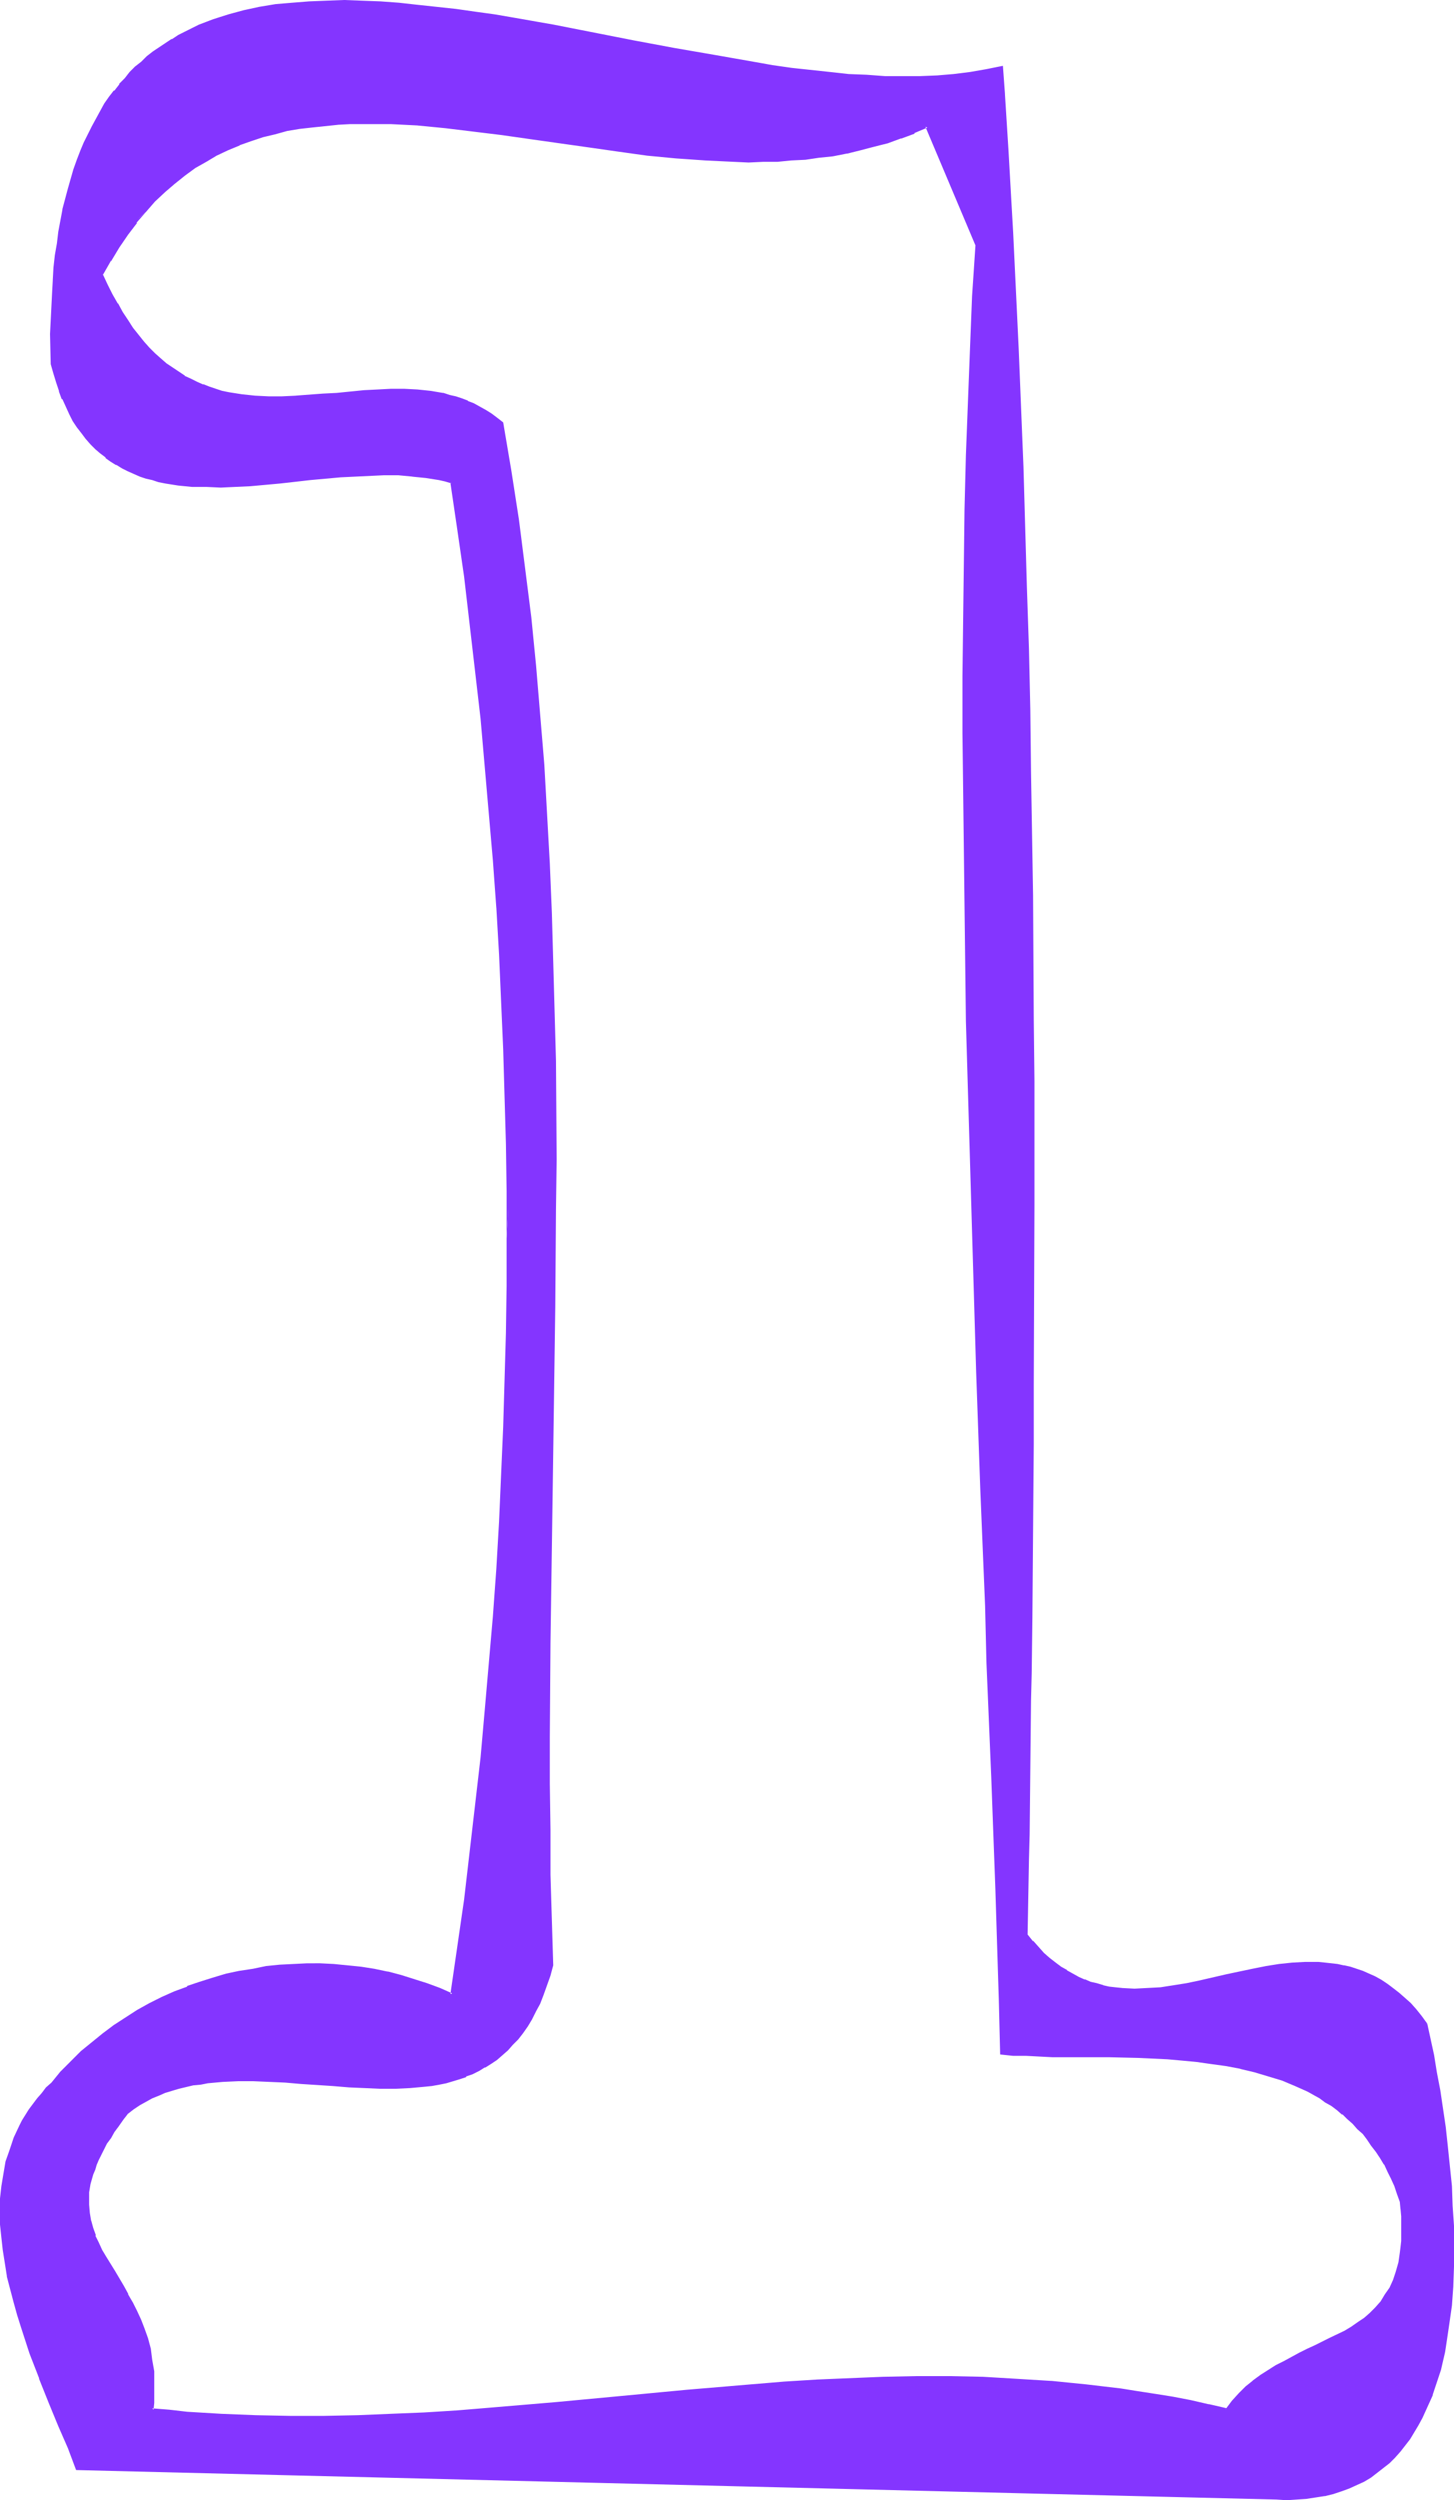 <?xml version="1.0" encoding="UTF-8" standalone="no"?>
<svg
   version="1.0"
   width="90.663mm"
   height="155.882mm"
   id="svg5"
   sodipodi:docname="Smudge Extended 1.wmf"
   xmlns:inkscape="http://www.inkscape.org/namespaces/inkscape"
   xmlns:sodipodi="http://sodipodi.sourceforge.net/DTD/sodipodi-0.dtd"
   xmlns="http://www.w3.org/2000/svg"
   xmlns:svg="http://www.w3.org/2000/svg">
  <sodipodi:namedview
     id="namedview5"
     pagecolor="#ffffff"
     bordercolor="#000000"
     borderopacity="0.25"
     inkscape:showpageshadow="2"
     inkscape:pageopacity="0.0"
     inkscape:pagecheckerboard="0"
     inkscape:deskcolor="#d1d1d1"
     inkscape:document-units="mm" />
  <defs
     id="defs1">
    <pattern
       id="WMFhbasepattern"
       patternUnits="userSpaceOnUse"
       width="6"
       height="6"
       x="0"
       y="0" />
  </defs>
  <path
     style="fill:#8435ff;fill-opacity:1;fill-rule:evenodd;stroke:none"
     d="m 289.026,567.831 -4.2,-0.97 -4.2,-0.97 -4.2,-0.808 -4.2,-0.646 -4.039,-0.646 -4.2,-0.646 -8.078,-0.97 -8.239,-0.808 -7.916,-0.646 -8.078,-0.323 -7.916,-0.162 h -7.755 l -7.916,0.162 -7.755,0.162 -7.755,0.485 -7.755,0.485 -7.755,0.485 -15.348,1.454 -15.348,1.454 -15.348,1.454 -15.509,1.293 -7.755,0.646 -7.755,0.485 -7.916,0.323 -7.755,0.323 -7.916,0.162 H 68.339 l -8.078,-0.162 -8.078,-0.323 -8.078,-0.646 -4.2,-0.323 -4.039,-0.323 0.162,-1.616 v -1.616 l 0.162,-1.616 v -1.454 l -0.162,-1.293 v -1.454 l -0.323,-2.747 -0.485,-2.424 -0.646,-2.424 -0.808,-2.262 -0.808,-2.262 -0.808,-2.101 -1.131,-1.939 -0.969,-1.939 -1.131,-1.778 -2.1,-3.555 -1.939,-3.393 -0.969,-1.778 -0.969,-1.616 -0.646,-1.778 -0.646,-1.616 -0.485,-1.778 -0.323,-1.939 -0.162,-1.778 v -1.939 l 0.162,-1.131 v -0.97 l 0.323,-1.131 0.162,-1.131 0.323,-0.97 0.485,-1.131 0.323,-1.293 0.485,-1.131 0.646,-1.293 0.646,-1.293 0.808,-1.293 0.808,-1.293 0.969,-1.454 0.969,-1.293 0.969,-1.616 1.131,-1.454 1.454,-0.97 1.454,-0.97 1.454,-0.97 1.454,-0.808 1.616,-0.646 1.616,-0.646 1.616,-0.485 1.616,-0.485 3.231,-0.808 1.777,-0.162 1.777,-0.323 3.554,-0.323 3.554,-0.162 h 3.716 l 3.716,0.162 3.716,0.162 3.716,0.323 3.716,0.323 3.716,0.323 3.877,0.162 3.716,0.162 3.554,0.162 h 3.716 l 3.393,-0.162 3.393,-0.323 1.777,-0.162 1.616,-0.323 1.616,-0.323 1.616,-0.485 1.616,-0.485 1.454,-0.485 1.616,-0.646 1.454,-0.808 1.454,-0.646 1.292,-0.97 1.454,-0.97 1.292,-0.97 1.292,-1.131 1.131,-1.293 1.292,-1.293 0.969,-1.454 1.131,-1.616 1.131,-1.616 0.808,-1.778 0.969,-1.939 0.808,-2.101 0.808,-2.101 0.808,-2.424 0.646,-2.424 -0.323,-10.503 -0.162,-10.665 -0.162,-10.665 -0.162,-10.827 v -10.988 l 0.162,-10.988 v -11.15 l 0.162,-11.15 0.162,-11.15 0.162,-11.311 0.485,-22.784 0.162,-22.946 0.323,-22.946 v -11.635 l -0.162,-11.635 v -11.635 l -0.323,-11.635 -0.162,-11.635 -0.485,-11.635 -0.485,-11.635 -0.646,-11.635 -0.646,-11.635 -0.969,-11.635 -0.969,-11.473 -1.131,-11.635 -1.454,-11.473 -1.454,-11.473 -1.777,-11.473 -1.939,-11.311 -1.292,-1.131 -1.292,-0.808 -1.292,-0.97 -1.454,-0.808 -1.292,-0.646 -1.454,-0.646 -1.454,-0.485 -1.454,-0.485 -1.454,-0.485 -1.454,-0.323 -2.908,-0.485 -3.07,-0.323 -3.07,-0.162 h -3.231 l -3.07,0.162 -3.231,0.162 -3.231,0.323 -3.231,0.323 -3.231,0.162 -6.301,0.485 -3.393,0.162 H 63.33 L 60.099,93.561 57.03,93.238 53.799,92.592 52.345,92.269 50.729,91.945 49.275,91.461 47.821,90.814 46.367,90.168 44.913,89.521 43.459,88.714 42.005,87.906 40.551,86.936 39.097,85.805 37.804,84.674 36.35,83.543 35.058,82.088 33.765,80.634 32.473,79.018 31.181,77.402 29.888,75.625 28.596,73.686 l -1.131,-2.101 -1.131,-2.101 -1.131,-2.262 -1.131,-2.424 1.777,-3.555 1.939,-3.07 2.1,-3.07 2.1,-2.747 2.1,-2.585 2.262,-2.424 2.262,-2.262 2.423,-1.939 2.423,-1.939 2.423,-1.778 2.585,-1.616 2.585,-1.454 2.585,-1.293 2.746,-1.131 2.746,-0.97 2.746,-0.808 2.746,-0.808 2.908,-0.646 3.07,-0.646 2.908,-0.323 2.908,-0.323 3.07,-0.323 3.07,-0.162 h 3.07 3.231 3.231 l 6.462,0.323 6.462,0.646 6.624,0.808 6.785,0.808 6.785,0.97 13.571,2.101 6.947,0.808 6.785,0.97 6.947,0.646 6.785,0.485 3.393,0.323 6.785,0.162 3.393,-0.162 h 3.393 l 3.231,-0.162 3.393,-0.323 3.231,-0.323 3.231,-0.485 3.231,-0.646 3.231,-0.646 3.231,-0.808 3.07,-0.97 3.231,-1.131 3.07,-1.131 3.07,-1.454 11.632,27.955 -0.646,12.119 -0.485,12.281 -0.485,12.604 -0.485,12.604 -0.323,12.766 -0.162,13.089 -0.162,12.927 -0.162,13.25 v 13.412 l 0.162,13.412 v 13.574 l 0.162,13.574 0.323,13.574 0.162,13.735 0.808,27.632 0.808,27.632 0.808,27.632 0.969,27.47 0.969,27.47 0.485,13.412 0.485,13.574 0.646,13.412 0.485,13.25 0.323,13.089 0.485,13.089 0.485,12.927 0.323,12.766 2.746,0.162 3.07,0.162 h 3.07 l 3.07,0.162 h 3.231 3.231 6.785 l 6.947,0.162 6.947,0.323 3.554,0.323 3.393,0.323 3.554,0.485 3.393,0.485 3.393,0.646 3.231,0.808 3.393,0.97 3.07,0.97 3.07,1.293 3.07,1.454 2.908,1.616 1.292,0.808 1.454,0.97 1.292,0.97 1.292,0.97 1.292,1.131 1.131,1.131 1.292,1.131 1.131,1.293 1.131,1.293 0.969,1.454 0.969,1.454 0.969,1.454 0.969,1.616 0.808,1.616 0.969,1.616 0.646,1.778 0.808,1.939 0.646,1.939 0.162,1.616 0.162,1.778 v 1.454 3.07 1.454 l -0.162,1.293 -0.162,1.293 -0.162,1.293 -0.162,1.131 -0.323,1.131 -0.323,0.97 -0.808,2.101 -0.808,1.778 -0.969,1.778 -1.131,1.454 -1.131,1.454 -1.292,1.293 -1.454,1.131 -1.454,1.131 -1.616,0.97 -1.616,0.97 -3.393,1.778 -3.554,1.778 -1.777,0.808 -1.939,0.808 -3.716,1.939 -1.777,0.97 -1.777,1.131 -1.777,1.293 -1.777,1.293 -1.777,1.454 -1.616,1.454 -1.454,1.778 z m 47.175,-90.814 -1.292,-1.778 -1.292,-1.454 -1.454,-1.454 -1.292,-1.454 -1.292,-1.131 -1.454,-1.131 -1.292,-0.97 -1.454,-0.808 -1.454,-0.808 -1.454,-0.808 -1.454,-0.485 -1.454,-0.485 -1.454,-0.485 -1.454,-0.323 -1.454,-0.323 -1.454,-0.323 -1.454,-0.162 h -1.616 -3.07 l -3.07,0.162 -3.07,0.323 -3.07,0.485 -3.07,0.646 -6.301,1.293 -6.301,1.454 -3.07,0.646 -3.07,0.485 -3.07,0.485 -3.07,0.162 -3.07,0.162 -3.07,-0.162 -1.454,-0.162 -1.454,-0.323 -1.454,-0.162 -1.454,-0.485 -1.454,-0.323 -1.454,-0.646 -1.454,-0.646 -1.454,-0.646 -1.292,-0.808 -1.454,-0.97 -1.454,-0.97 -1.292,-1.131 -1.292,-1.131 -1.454,-1.293 -1.131,-1.454 -1.454,-1.616 0.162,-5.817 v -5.979 l 0.162,-5.979 0.162,-5.979 v -6.14 l 0.162,-6.302 v -6.302 l 0.162,-6.302 v -6.464 l 0.162,-6.464 0.162,-13.089 v -13.412 l 0.162,-13.574 0.162,-13.897 0.162,-13.897 v -14.058 -14.22 -14.382 -14.382 -14.543 -14.543 l -0.323,-29.248 -0.485,-29.086 -0.162,-14.543 -0.323,-14.543 -0.323,-14.382 -0.485,-14.22 -0.485,-14.22 -0.485,-14.058 -0.646,-13.897 -0.485,-13.574 -0.808,-13.574 -0.646,-13.25 -0.485,-6.625 -0.323,-6.464 -0.485,-6.302 -0.485,-6.464 -3.716,0.808 -3.716,0.646 -3.716,0.485 -4.039,0.162 -4.039,0.323 h -4.039 -4.2 l -4.362,-0.323 -4.2,-0.323 -4.524,-0.323 -4.362,-0.485 -4.524,-0.646 -4.524,-0.646 -4.524,-0.646 -9.37,-1.616 -9.37,-1.616 -9.37,-1.778 -18.902,-3.717 -9.37,-1.616 -4.524,-0.808 -4.685,-0.646 -4.524,-0.646 -4.524,-0.646 L 98.388,1.454 94.026,0.97 89.664,0.646 85.302,0.485 81.102,0.323 H 76.901 L 72.862,0.646 68.823,0.97 64.946,1.293 61.23,1.939 57.514,2.747 53.799,3.717 50.406,4.848 47.013,6.14 45.398,6.787 43.782,7.595 42.166,8.564 40.551,9.372 39.097,10.342 l -1.454,0.97 -1.454,1.131 -1.454,1.131 -1.292,1.131 -1.292,1.293 -1.292,1.131 -1.292,1.454 -1.292,1.454 -1.131,1.454 -1.131,1.454 -1.131,1.616 -1.131,1.778 -0.969,1.778 -0.969,1.778 -0.969,1.778 -0.808,2.101 -0.808,1.939 -0.808,2.101 -0.808,2.262 -0.646,2.101 -0.646,2.424 -0.646,2.262 -0.646,2.585 -0.485,2.585 -0.485,2.585 -0.323,2.747 -0.485,2.747 -0.323,2.909 -0.162,3.07 -0.323,2.909 -0.162,3.232 v 3.232 l -0.162,3.232 0.162,3.555 v 3.393 l 0.646,2.262 0.485,2.101 0.808,2.101 0.646,1.778 0.808,1.939 0.808,1.616 0.969,1.616 0.969,1.454 0.969,1.454 0.969,1.293 1.131,1.293 1.131,1.131 1.131,0.97 1.292,0.97 1.131,0.97 1.292,0.808 1.454,0.646 1.292,0.808 1.454,0.646 1.292,0.485 1.454,0.485 1.454,0.485 1.616,0.323 1.454,0.323 3.231,0.485 3.231,0.323 3.231,0.162 h 3.393 l 3.393,-0.162 3.554,-0.162 7.109,-0.646 7.109,-0.646 6.947,-0.646 3.554,-0.323 3.393,-0.162 3.393,-0.162 3.393,0.162 3.393,0.162 3.231,0.323 3.07,0.646 1.454,0.323 1.454,0.323 1.616,11.15 1.454,11.15 1.454,11.15 1.292,11.15 1.131,11.15 1.131,11.15 0.969,11.15 0.969,10.988 0.808,11.15 0.485,11.15 0.646,11.15 0.485,11.15 0.323,11.15 0.323,11.15 0.162,11.15 v 11.15 11.15 l -0.162,11.15 -0.323,11.15 -0.323,10.988 -0.485,11.15 -0.646,11.15 -0.485,11.15 -0.808,11.15 -0.969,11.15 -0.969,11.15 -1.131,11.15 -1.131,11.15 -1.292,11.15 -1.454,10.988 -1.454,11.15 -1.616,11.15 -2.908,-1.131 -3.07,-1.293 -3.07,-0.97 -3.07,-0.808 -3.07,-0.808 -3.07,-0.646 -3.231,-0.485 -3.07,-0.323 -3.231,-0.323 -3.231,-0.162 H 72.378 l -3.231,0.162 -3.231,0.162 -3.231,0.323 -3.07,0.485 -3.231,0.646 -3.07,0.646 -3.07,0.97 -3.07,0.97 -3.07,0.97 -2.908,1.293 -2.908,1.293 -2.908,1.454 -2.908,1.616 -2.746,1.616 -2.746,1.939 -2.585,1.778 -2.585,2.101 -2.585,2.262 -2.423,2.262 -2.262,2.424 -2.262,2.585 -1.131,1.293 -1.131,1.131 -0.969,1.293 -0.969,1.293 -0.969,1.293 -1.616,2.585 -0.646,1.293 -1.292,2.747 -0.969,2.747 -0.969,2.909 -0.485,2.747 -0.485,3.07 -0.323,2.909 v 2.909 3.07 l 0.162,3.07 0.485,2.909 0.323,3.07 0.646,3.07 0.808,3.07 0.646,3.07 0.969,3.07 0.969,2.909 1.939,6.14 2.262,5.817 2.262,5.656 2.262,5.494 1.131,2.585 0.969,2.585 1.131,2.585 0.808,2.424 282.725,6.948 2.423,0.162 2.423,-0.162 2.262,-0.162 2.1,-0.162 2.1,-0.485 1.939,-0.485 1.939,-0.485 1.939,-0.808 1.616,-0.646 1.777,-0.97 1.616,-0.97 1.454,-0.97 1.454,-1.131 1.454,-1.293 1.292,-1.293 1.292,-1.293 1.131,-1.454 0.969,-1.454 1.131,-1.616 0.969,-1.616 0.969,-1.778 0.808,-1.778 0.808,-1.778 0.646,-1.778 0.646,-1.939 0.646,-1.939 0.646,-2.101 0.485,-1.939 0.485,-2.101 0.323,-2.101 0.808,-4.525 0.485,-4.363 0.323,-4.686 0.162,-4.525 v -4.686 -4.848 l -0.162,-4.686 -0.323,-4.686 -0.485,-4.686 -0.485,-4.686 -0.485,-4.525 -0.646,-4.363 -0.646,-4.363 -0.808,-4.201 -0.646,-4.04 -0.808,-3.717 z"
     id="path1" />
  <path
     style="fill:#8435ff;fill-opacity:1;fill-rule:evenodd;stroke:none"
     d="m 288.864,567.67 0.323,-0.162 -4.2,-0.97 h -0.162 l -4.2,-0.97 -4.2,-0.808 -4.039,-0.646 -4.2,-0.646 -4.039,-0.646 -8.239,-0.97 -8.078,-0.808 h -0.162 l -7.916,-0.485 -8.078,-0.485 -7.916,-0.162 h -7.755 l -7.916,0.162 -7.755,0.323 -7.755,0.323 -7.755,0.485 v 0 l -7.755,0.646 -15.348,1.293 -15.348,1.454 -15.509,1.454 -15.348,1.293 -7.755,0.646 v 0 l -7.755,0.485 -7.916,0.323 -7.755,0.323 -7.916,0.162 H 68.339 l -8.078,-0.162 -8.078,-0.323 -8.078,-0.485 v 0 l -4.2,-0.485 -4.039,-0.323 0.323,0.323 0.162,-1.616 v 0 -1.616 -1.616 -1.454 -1.293 -1.454 0 l -0.485,-2.747 -0.323,-2.585 v 0 l -0.646,-2.424 -0.808,-2.262 v 0 l -0.808,-2.101 v 0 l -0.969,-2.101 -0.969,-1.939 -1.131,-1.939 v -0.162 l -0.969,-1.778 -2.1,-3.555 -2.1,-3.393 v 0 l -0.969,-1.616 -0.808,-1.778 -0.808,-1.616 h 0.162 l -0.646,-1.778 -0.485,-1.778 v 0.162 l -0.323,-1.939 -0.162,-1.939 v 0.162 -1.939 0 -1.131 l 0.162,-0.97 0.162,-0.97 v 0 l 0.323,-1.131 0.323,-1.131 0.485,-1.131 0.323,-1.131 v 0 l 0.485,-1.131 0.646,-1.293 0.646,-1.293 0.646,-1.293 v 0 l 0.969,-1.293 0.808,-1.454 0.969,-1.293 1.131,-1.616 1.131,-1.454 -0.162,0.162 1.454,-1.131 1.454,-0.97 1.454,-0.808 v 0 l 1.454,-0.808 1.616,-0.646 1.454,-0.646 v 0 l 1.616,-0.485 1.616,-0.485 3.393,-0.808 v 0 l 1.777,-0.162 1.616,-0.323 3.554,-0.323 v 0 l 3.554,-0.162 h 3.716 l 3.716,0.162 3.716,0.162 3.716,0.323 v 0 l 7.432,0.485 v 0 l 3.877,0.323 3.716,0.162 3.554,0.162 h 3.716 l 3.393,-0.162 v 0 l 3.554,-0.323 1.616,-0.162 1.777,-0.323 1.616,-0.323 v 0 l 1.616,-0.485 1.616,-0.485 1.454,-0.485 v -0.162 l 1.454,-0.485 1.616,-0.808 1.292,-0.808 h 0.162 l 1.292,-0.808 1.454,-0.97 v 0 l 1.292,-1.131 v 0 l 1.292,-1.131 1.131,-1.293 1.292,-1.293 v 0 l 1.131,-1.454 1.131,-1.616 0.969,-1.616 v 0 l 0.969,-1.939 0.969,-1.778 0.808,-2.101 v 0 l 0.808,-2.262 0.808,-2.262 0.646,-2.424 -0.323,-10.665 -0.323,-10.665 V 431.125 l -0.162,-10.827 v -10.988 l 0.162,-22.138 0.162,-11.15 0.323,-22.461 0.323,-22.784 0.323,-22.946 0.162,-22.946 0.162,-11.635 -0.162,-23.269 -0.323,-11.635 -0.323,-11.635 -0.323,-11.635 -0.485,-11.635 -0.646,-11.635 -0.646,-11.635 v 0 l -0.969,-11.635 -0.969,-11.635 -1.131,-11.473 -1.454,-11.473 -1.454,-11.473 -1.777,-11.473 -1.939,-11.473 -1.454,-1.131 v 0 l -1.292,-0.97 -1.292,-0.808 -1.454,-0.808 v 0 l -1.454,-0.808 -1.292,-0.485 -0.162,-0.162 -1.292,-0.485 -1.454,-0.485 -1.454,-0.323 -1.454,-0.485 h -0.162 l -2.908,-0.485 -3.07,-0.323 v 0 l -3.07,-0.162 h -3.231 l -3.07,0.162 -3.231,0.162 v 0 l -3.231,0.323 -3.231,0.323 -3.231,0.162 -6.462,0.485 h 0.162 l -3.393,0.162 h -3.07 l -3.231,-0.162 v 0 l -3.07,-0.323 -3.07,-0.485 v 0 l -1.616,-0.323 -1.454,-0.485 -1.454,-0.485 -1.616,-0.646 0.162,0.162 -1.454,-0.646 -1.616,-0.808 -1.454,-0.646 h 0.162 l -1.454,-0.97 -1.454,-0.97 -1.454,-0.97 v 0 L 37.966,84.512 v 0 l -1.454,-1.293 -1.292,-1.293 -1.292,-1.454 v 0 l -1.292,-1.616 v 0 l -1.292,-1.616 -1.131,-1.778 -1.292,-1.939 -1.131,-2.101 v 0.162 l -1.292,-2.262 -1.131,-2.262 -1.131,-2.424 v 0.162 l 1.939,-3.393 v 0.162 l 1.939,-3.232 2.1,-3.07 2.1,-2.747 H 32.15 l 2.262,-2.585 v 0 l -2.585,2.262 h -0.162 l -1.939,2.747 -2.1,3.07 -1.939,3.07 v 0.162 l -1.939,3.555 1.131,2.424 1.131,2.424 1.292,2.101 v 0 l 1.131,2.101 1.292,1.939 1.131,1.778 1.292,1.778 v 0 l 1.292,1.454 v 0.162 l 1.454,1.293 1.292,1.454 1.292,1.293 v 0 l 1.454,1.131 v 0 l 1.454,1.131 1.454,0.808 1.454,0.97 v 0 l 1.454,0.808 1.454,0.646 1.454,0.646 v 0 l 1.616,0.485 1.454,0.646 1.454,0.323 1.616,0.323 v 0 l 3.07,0.646 3.231,0.323 v 0 l 3.231,0.162 h 3.07 l 3.393,-0.162 v 0 l 6.462,-0.485 3.231,-0.323 3.231,-0.162 3.07,-0.323 v 0 l 3.231,-0.162 3.07,-0.162 h 3.231 l 3.07,0.162 v 0 l 2.908,0.323 3.07,0.485 v 0 l 1.454,0.323 1.454,0.485 1.454,0.485 1.292,0.485 v 0 l 1.454,0.646 1.292,0.646 v 0 l 1.454,0.808 1.292,0.808 1.292,0.97 v 0 l 1.292,0.97 -0.162,-0.162 1.939,11.311 1.777,11.473 1.454,11.473 1.454,11.473 1.131,11.635 1.131,11.635 0.808,11.473 v 0 l 0.808,11.635 0.485,11.635 0.485,11.635 0.485,11.635 0.323,11.635 0.162,11.635 0.162,23.269 v 11.635 l -0.162,22.946 -0.323,22.946 -0.485,22.784 -0.323,22.461 v 11.15 l -0.323,22.138 v 10.988 l 0.162,10.827 0.162,10.665 0.162,10.665 0.323,10.503 v 0 l -0.646,2.424 -0.646,2.262 -0.808,2.262 v -0.162 l -0.808,2.101 -0.969,1.939 -0.969,1.778 v 0 l -1.131,1.616 -0.969,1.616 -1.131,1.454 v -0.162 l -1.131,1.454 -1.292,1.131 -1.131,1.293 v 0 l -1.292,0.97 v 0 l -1.454,0.97 -1.292,0.808 v 0 l -1.454,0.808 -1.454,0.646 -1.454,0.646 v 0 l -1.616,0.485 -1.454,0.485 -1.616,0.485 v 0 l -1.616,0.323 -1.616,0.323 -1.777,0.162 -3.393,0.323 v 0 l -3.393,0.162 h -3.716 -3.554 l -3.716,-0.323 -3.877,-0.162 h 0.162 l -7.593,-0.646 v 0 l -3.716,-0.323 -3.716,-0.162 -3.716,-0.162 H 56.06 l -3.554,0.162 h -0.162 l -3.393,0.323 -1.777,0.323 -1.777,0.162 v 0 l -3.393,0.808 -1.616,0.485 -1.616,0.485 v 0.162 l -1.616,0.646 -1.454,0.646 -1.616,0.808 v 0 l -1.454,0.808 -1.454,0.97 -1.454,1.131 -1.131,1.454 -1.131,1.616 -0.969,1.293 -0.808,1.454 -0.969,1.293 v 0 l -0.646,1.293 -0.646,1.293 -0.646,1.293 -0.485,1.131 -0.162,0.162 -0.323,1.131 -0.485,1.131 -0.323,1.131 -0.162,1.131 v 0 l -0.323,1.131 v 0.97 l -0.162,0.97 v 0.162 1.939 0 l 0.162,1.939 0.323,1.778 v 0 l 0.485,1.778 0.646,1.778 v 0 l 0.808,1.778 0.808,1.616 0.969,1.778 v 0 l 2.1,3.393 2.1,3.555 0.969,1.939 v -0.162 l 1.131,1.939 0.969,1.939 0.808,2.101 v 0 l 0.808,2.262 v -0.162 l 0.808,2.262 0.646,2.424 v 0 l 0.485,2.585 0.323,2.585 v 0 1.454 l 0.162,1.293 v 1.454 l -0.162,1.616 v 1.616 -0.162 l -0.162,1.939 4.362,0.485 4.2,0.323 v 0 l 8.078,0.646 8.078,0.323 8.078,0.162 h 8.078 l 7.916,-0.162 7.755,-0.323 7.916,-0.323 7.755,-0.646 v 0 l 7.755,-0.485 15.509,-1.293 15.348,-1.454 15.348,-1.616 15.348,-1.293 7.755,-0.485 v 0 l 7.755,-0.485 7.755,-0.485 7.755,-0.162 7.916,-0.162 h 7.755 l 7.916,0.162 8.078,0.323 7.916,0.646 v 0 l 8.078,0.646 8.239,1.131 4.2,0.485 4.039,0.808 4.2,0.646 4.2,0.808 4.2,0.97 h -0.162 l 4.524,0.97 z"
     id="path2" />
  <path
     style="fill:#8435ff;fill-opacity:1;fill-rule:evenodd;stroke:none"
     d="m 34.412,49.932 2.1,-2.424 2.423,-2.262 2.262,-1.939 v 0 l 2.423,-1.939 v 0 l 2.423,-1.778 2.585,-1.454 v 0 l 2.423,-1.454 2.746,-1.293 2.746,-1.131 h -0.162 l 2.746,-0.97 2.908,-0.97 2.746,-0.646 2.908,-0.808 v 0 l 2.908,-0.485 2.908,-0.323 3.07,-0.323 3.07,-0.323 h -0.162 l 3.07,-0.162 h 3.07 3.231 3.231 l 6.462,0.323 h -0.162 l 6.624,0.646 6.624,0.808 6.624,0.808 6.785,0.97 13.732,1.939 6.785,0.97 6.947,0.97 6.785,0.646 6.947,0.485 v 0 l 3.393,0.162 6.785,0.323 3.393,-0.162 h 3.393 l 3.231,-0.323 v 0 l 3.393,-0.162 3.231,-0.485 3.231,-0.323 3.231,-0.646 h 0.162 l 3.231,-0.808 3.07,-0.808 3.231,-0.808 3.07,-1.131 h 0.162 l 3.07,-1.131 v -0.162 l 3.07,-1.293 -0.485,-0.162 11.794,27.955 v -0.162 l -0.808,12.119 -0.485,12.281 -0.485,12.604 -0.485,12.604 -0.323,12.766 -0.162,13.089 -0.162,12.927 -0.162,13.25 v 13.412 l 0.162,13.412 0.162,13.574 0.162,13.574 0.162,13.574 0.162,13.735 0.808,27.632 0.808,27.632 0.808,27.632 0.969,27.47 1.131,27.47 0.323,13.412 1.131,26.986 0.969,26.339 0.808,26.016 0.323,12.927 3.07,0.323 h 3.07 l 3.07,0.162 3.07,0.162 h 3.231 3.231 6.785 l 6.947,0.162 6.947,0.323 v 0 l 3.554,0.323 3.393,0.323 3.393,0.485 3.554,0.485 3.393,0.646 h -0.162 l 3.393,0.808 3.231,0.97 3.231,0.97 v 0 l 3.07,1.293 2.908,1.293 2.908,1.616 v 0 l 1.292,0.97 1.454,0.808 1.292,0.97 1.292,1.131 v -0.162 l 1.131,1.131 1.292,1.131 1.131,1.293 1.292,1.131 v 0 l 0.969,1.293 v 0 l 0.969,1.454 1.131,1.454 0.969,1.454 0.969,1.616 v -0.162 l 0.808,1.778 0.808,1.616 0.808,1.778 v 0 l 0.646,1.939 v 0 l 0.646,1.778 v 0 l 0.162,1.778 v -0.162 l 0.162,1.778 v 1.454 3.07 1.454 -0.162 l -0.162,1.454 -0.162,1.293 -0.162,1.131 -0.162,1.131 v 0 l -0.323,1.131 -0.323,1.131 -0.646,1.939 v 0 l -0.808,1.778 v 0 l -1.131,1.616 -0.969,1.616 v 0 l -1.292,1.454 -1.292,1.293 -1.292,1.131 v 0 l -1.454,0.97 -1.616,1.131 -1.616,0.97 v 0 l -3.393,1.616 -3.554,1.778 -1.777,0.808 -1.939,0.97 -3.554,1.939 -1.939,0.97 v 0 l -1.777,1.131 -1.777,1.131 -1.777,1.293 -0.162,0.162 -1.616,1.293 -1.616,1.616 -1.616,1.778 v 0 l -1.454,1.939 0.323,0.485 1.616,-2.101 v 0 l 1.616,-1.616 1.616,-1.616 1.616,-1.454 v 0 l 1.777,-1.293 1.777,-1.131 1.777,-1.131 v 0 l 1.777,-0.97 3.716,-1.939 1.777,-0.808 1.939,-0.97 3.554,-1.616 3.393,-1.778 v 0 l 1.616,-0.97 1.616,-1.131 1.454,-0.97 v 0 l 1.454,-1.293 1.292,-1.293 1.292,-1.293 v -0.162 l 1.131,-1.454 0.969,-1.778 v 0 l 0.808,-1.778 v -0.162 l 0.808,-1.939 0.323,-1.131 0.162,-1.131 v 0 l 0.323,-1.131 0.162,-1.293 0.162,-1.293 0.162,-1.293 v 0 -1.454 -3.07 -1.454 l -0.162,-1.778 v 0 l -0.162,-1.778 -0.646,-1.778 v -0.162 l -0.808,-1.778 v 0 l -0.808,-1.778 -0.808,-1.778 -0.808,-1.616 v 0 l -0.969,-1.616 -0.969,-1.454 -0.969,-1.454 -1.131,-1.454 v 0 l -1.131,-1.293 v 0 l -1.131,-1.293 -1.131,-1.131 -1.292,-1.293 -1.292,-0.97 v 0 l -1.292,-1.131 -1.292,-0.97 -1.454,-0.97 -1.292,-0.808 h -0.162 l -2.746,-1.616 -3.07,-1.454 -3.07,-1.131 v 0 l -3.231,-1.131 -3.231,-0.97 -3.393,-0.808 v 0 l -3.393,-0.646 -3.393,-0.485 -3.393,-0.485 -3.554,-0.323 -3.393,-0.323 h -0.162 l -6.947,-0.323 -6.947,-0.162 h -6.785 -3.231 -3.231 l -3.07,-0.162 h -3.07 l -3.07,-0.162 -2.746,-0.162 0.323,0.323 -0.323,-12.766 -0.969,-26.016 -0.969,-26.339 -0.969,-26.986 -0.485,-13.412 -0.969,-27.47 -0.969,-27.47 -0.969,-27.632 -0.808,-27.632 -0.646,-27.632 -0.162,-13.735 -0.323,-13.574 -0.162,-13.574 -0.162,-13.574 V 172.741 159.329 l 0.162,-13.25 0.162,-12.927 0.162,-13.089 0.323,-12.766 0.485,-12.604 0.323,-12.604 0.646,-12.281 0.646,-12.119 -11.794,-28.278 -3.393,1.454 v 0 l -3.07,1.131 v 0 l -3.07,1.131 -3.231,0.97 -3.07,0.808 -3.231,0.646 v 0 l -3.231,0.646 -3.231,0.485 -3.393,0.323 -3.231,0.323 v 0 l -3.231,0.162 -3.393,0.162 h -3.393 l -6.785,-0.162 -3.393,-0.323 v 0 l -6.785,-0.485 -6.947,-0.646 -6.785,-0.808 -6.947,-0.97 -13.571,-2.101 -6.785,-0.97 -6.785,-0.808 -6.624,-0.808 -6.462,-0.485 v 0 l -6.462,-0.323 -3.231,-0.162 h -3.231 l -3.07,0.162 h -3.07 v 0 l -3.07,0.323 -2.908,0.323 -3.07,0.485 -2.908,0.485 v 0 l -2.908,0.646 -2.746,0.808 -2.908,0.808 -2.746,0.97 v 0.162 l -2.746,1.131 -2.585,1.293 -2.585,1.454 v 0 l -2.585,1.454 -2.423,1.778 v 0 l -2.423,1.939 h -0.162 l -2.262,2.101 -2.262,2.262 -2.262,2.424 v 0 l -2.1,2.585 z"
     id="path3" />
  <path
     style="fill:#8435ff;fill-opacity:1;fill-rule:evenodd;stroke:none"
     d="m 336.362,476.855 -1.292,-1.778 v 0 l -1.292,-1.616 -1.292,-1.454 -1.454,-1.293 -1.292,-1.131 v 0 l -1.454,-1.131 -1.292,-0.97 -1.454,-0.97 v 0 l -1.454,-0.808 -1.454,-0.646 -1.454,-0.646 v 0 l -1.454,-0.485 -1.454,-0.485 -1.454,-0.323 h -0.162 l -1.454,-0.323 -1.454,-0.162 -1.454,-0.162 v 0 l -1.616,-0.162 h -3.07 l -3.07,0.162 v 0 l -3.07,0.323 -3.07,0.485 -3.231,0.646 -6.139,1.293 v 0 l -6.301,1.454 v 0 l -3.07,0.646 -3.07,0.485 -3.07,0.485 -3.07,0.162 v 0 l -3.07,0.162 -3.07,-0.162 h 0.162 l -1.616,-0.162 -1.454,-0.162 -1.454,-0.323 h 0.162 l -1.616,-0.485 -1.454,-0.323 -1.454,-0.646 0.162,0.162 -1.454,-0.646 -1.454,-0.808 -1.454,-0.808 h 0.162 l -1.454,-0.808 -1.292,-0.97 v 0 l -1.454,-1.131 v 0 l -1.292,-1.131 -1.292,-1.454 -1.292,-1.454 v 0.162 l -1.292,-1.616 v 0.162 l 0.323,-17.775 0.162,-5.979 0.323,-31.51 0.162,-6.464 0.162,-13.089 0.323,-40.883 v -13.897 l 0.162,-42.66 v -14.382 -14.543 l -0.162,-14.543 -0.162,-29.248 -0.485,-29.086 -0.162,-14.543 -0.323,-14.543 -0.485,-14.382 -0.808,-28.44 -1.131,-27.955 -0.646,-13.574 -0.646,-13.574 -1.131,-19.876 -0.808,-12.766 v -0.162 l -0.485,-6.625 -4.039,0.808 -3.716,0.646 -3.877,0.485 -3.877,0.323 v 0 l -4.039,0.162 h -4.039 -4.2 l -4.362,-0.323 -4.2,-0.162 v 0 l -4.362,-0.485 -4.524,-0.485 -4.524,-0.485 -4.524,-0.646 -4.524,-0.808 -9.209,-1.616 -9.37,-1.616 -9.532,-1.778 -18.902,-3.717 -9.209,-1.616 -4.685,-0.808 -4.685,-0.646 -4.524,-0.646 -4.524,-0.485 -4.524,-0.485 -4.362,-0.485 v 0 L 89.664,0.323 85.302,0.162 81.102,0 76.901,0.162 72.862,0.323 v 0 L 68.823,0.646 64.946,0.97 61.069,1.616 57.353,2.424 v 0 L 53.799,3.393 50.244,4.525 v 0 l -3.393,1.293 v 0 L 45.236,6.625 43.62,7.433 42.005,8.241 40.551,9.211 h -0.162 l -1.454,0.97 -1.454,0.97 -1.454,0.97 -1.454,1.131 v 0 l -1.292,1.293 -1.454,1.131 -1.292,1.293 -1.131,1.454 -1.292,1.293 v 0.162 l -1.131,1.454 h -0.162 l -1.131,1.454 -1.131,1.616 -0.969,1.778 -0.969,1.778 v 0 l -0.969,1.778 -0.969,1.939 -0.969,1.939 -0.808,1.939 v 0 l -0.808,2.101 -0.808,2.262 -0.646,2.262 -0.646,2.262 -0.646,2.424 -0.646,2.424 v 0.162 l -0.485,2.585 -0.485,2.585 -0.323,2.747 -0.485,2.747 -0.323,2.909 -0.162,2.909 v 0.162 l -0.162,2.909 -0.162,3.232 -0.162,3.232 -0.162,3.232 0.162,7.11 0.646,2.262 0.646,2.101 0.646,1.939 v 0.162 l 0.646,1.778 h 0.162 l 0.808,1.778 0.808,1.778 0.808,1.616 v 0 l 0.969,1.454 1.131,1.454 0.969,1.293 v 0 l 1.131,1.293 1.131,1.131 1.131,0.97 v 0 l 1.292,0.97 v 0.162 l 1.131,0.808 1.292,0.808 h 0.162 l 1.292,0.808 1.292,0.646 1.454,0.646 v 0 l 1.454,0.646 v 0 l 1.454,0.485 1.454,0.323 1.454,0.485 v 0 l 1.616,0.323 3.07,0.485 3.231,0.323 h 0.162 3.231 l 3.393,0.162 3.393,-0.162 3.554,-0.162 v 0 l 7.109,-0.646 7.109,-0.808 7.109,-0.646 3.393,-0.162 v 0 l 3.393,-0.162 3.393,-0.162 h 3.393 l 3.393,0.323 h -0.162 l 3.231,0.323 3.07,0.485 v 0 l 1.454,0.323 1.616,0.485 -0.323,-0.162 1.616,10.988 1.616,11.15 1.292,11.15 1.292,11.15 1.292,11.15 0.969,11.15 0.969,11.15 0.969,11.15 0.808,11.15 v -0.162 l 0.646,11.15 0.485,11.15 0.485,11.15 0.323,11.15 0.323,11.15 0.162,11.15 v 11.15 l 0.646,-11.15 -0.162,-11.15 -0.323,-11.15 -0.323,-11.15 -0.485,-11.15 -0.646,-11.15 -0.646,-11.15 v 0 l -0.808,-11.15 -0.808,-10.988 -0.969,-11.15 -1.131,-11.15 -1.131,-11.15 -1.292,-11.15 -1.454,-11.15 -1.454,-11.15 -1.616,-11.311 -1.616,-0.485 -1.616,-0.323 v 0 l -3.07,-0.646 -3.231,-0.323 v 0 l -3.393,-0.162 H 90.472 87.079 l -3.393,0.162 v 0 l -3.554,0.323 -7.109,0.646 -7.109,0.646 -6.947,0.646 v 0 l -3.554,0.162 -3.393,0.162 h -3.393 l -3.231,-0.162 v 0 l -3.231,-0.323 -3.231,-0.485 -1.454,-0.323 v 0 l -1.454,-0.323 -1.454,-0.485 -1.454,-0.485 v 0 l -1.454,-0.485 v 0 l -1.292,-0.646 -1.454,-0.646 -1.292,-0.808 v 0 l -1.131,-0.808 -1.292,-0.808 v 0 l -1.131,-0.97 v 0 l -1.292,-1.131 -0.969,-1.131 -1.131,-1.131 v 0 l -0.969,-1.293 -1.131,-1.454 -0.808,-1.454 v 0 L 16.802,97.278 15.994,95.662 15.186,93.884 v 0 l -0.646,-1.939 v 0 l -0.808,-1.939 -0.646,-2.101 -0.485,-2.262 v 0 l -0.162,-6.948 v -3.232 l 0.162,-3.232 0.162,-3.232 0.323,-2.909 v 0 l 0.162,-2.909 0.323,-2.909 0.323,-2.909 0.485,-2.747 0.485,-2.585 0.485,-2.585 v 0.162 l 0.485,-2.585 0.646,-2.424 0.646,-2.262 0.808,-2.262 0.808,-2.262 0.646,-1.939 v 0 l 0.808,-2.101 0.969,-1.939 0.969,-1.939 0.969,-1.778 v 0.162 l 0.969,-1.778 1.131,-1.778 0.969,-1.616 1.292,-1.454 h -0.162 l 1.292,-1.454 v 0 l 1.131,-1.454 1.292,-1.293 1.292,-1.293 1.292,-1.293 1.454,-1.131 h -0.162 l 1.454,-1.131 1.454,-0.97 1.454,-0.97 1.454,-0.97 v 0 L 42.328,8.726 43.944,7.918 45.559,7.11 47.175,6.464 v 0 l 3.393,-1.293 h -0.162 l 3.554,-1.131 3.554,-0.97 v 0 l 3.716,-0.808 3.716,-0.646 4.039,-0.485 3.877,-0.323 v 0 l 4.039,-0.162 h 4.2 l 4.2,0.162 4.362,0.162 4.362,0.323 v 0 l 4.362,0.323 4.524,0.485 4.362,0.646 4.685,0.646 4.524,0.646 4.685,0.808 9.37,1.616 18.902,3.717 9.37,1.778 9.37,1.616 9.209,1.616 4.685,0.646 4.524,0.646 4.524,0.646 4.362,0.485 4.524,0.323 v 0 l 4.2,0.323 4.362,0.162 4.2,0.162 4.039,-0.162 4.039,-0.162 v 0 l 4.039,-0.323 3.877,-0.323 3.716,-0.646 3.554,-0.808 -0.323,-0.323 0.485,6.464 v 0 l 0.808,12.766 1.131,19.876 0.808,13.574 0.646,13.574 0.969,27.955 0.969,28.44 0.323,14.382 0.323,14.543 0.323,14.543 0.323,29.086 0.323,29.248 v 14.543 l 0.162,14.543 V 283.754 l -0.162,42.66 -0.162,13.897 -0.323,40.883 -0.162,13.089 v 6.464 l -0.485,31.51 -0.162,5.979 -0.162,17.775 1.292,1.778 v 0 l 1.292,1.454 1.454,1.293 1.292,1.293 v 0 l 1.292,0.97 v 0.162 l 1.454,0.97 1.454,0.97 v 0 l 1.292,0.808 1.454,0.646 1.454,0.646 v 0 l 1.454,0.485 1.454,0.485 1.454,0.323 h 0.162 l 1.454,0.323 1.454,0.323 1.454,0.162 v 0 l 3.07,0.162 3.07,-0.162 v 0 l 3.07,-0.162 3.07,-0.485 3.07,-0.485 3.231,-0.646 v 0 l 6.301,-1.454 h -0.162 l 6.301,-1.293 3.07,-0.646 3.231,-0.485 3.07,-0.323 h -0.162 l 3.07,-0.162 h 3.07 1.616 -0.162 l 1.454,0.162 1.616,0.323 1.454,0.162 v 0 l 1.454,0.485 1.454,0.323 1.454,0.646 -0.162,-0.162 1.454,0.646 1.454,0.646 1.454,0.808 v 0 l 1.454,0.97 1.292,0.97 1.454,1.131 -0.162,-0.162 1.454,1.293 1.292,1.293 1.292,1.454 1.454,1.454 h -0.162 l 1.292,1.778 v -0.162 z"
     id="path4" />
  <path
     style="fill:#8435ff;fill-opacity:1;fill-rule:evenodd;stroke:none"
     d="m 119.391,291.834 v 11.15 l -0.162,11.15 -0.323,11.15 -0.323,10.988 -0.485,11.15 -0.485,11.15 -0.646,11.15 v 0 l -0.808,11.15 -0.969,11.15 -0.969,11.15 -0.969,10.988 -1.292,11.15 -1.292,11.15 -1.292,11.15 -1.616,11.15 -1.616,11.15 0.485,-0.162 -2.908,-1.293 v 0 l -3.07,-1.131 v 0 l -3.07,-0.97 -3.07,-0.97 -3.07,-0.808 h -0.162 l -3.07,-0.646 -3.07,-0.485 -3.231,-0.323 -3.231,-0.323 v 0 l -3.231,-0.162 H 72.378 l -3.231,0.162 -3.231,0.162 v 0 l -3.231,0.323 -3.07,0.646 -3.231,0.485 v 0 l -3.07,0.646 -3.231,0.97 -3.07,0.97 -2.908,0.97 v 0.162 l -3.07,1.131 -2.908,1.293 -2.908,1.454 -2.908,1.616 v 0 l -2.746,1.778 -2.746,1.778 -2.585,1.939 v 0 l -2.585,2.101 v 0 l -2.585,2.101 -2.423,2.424 -2.423,2.424 -2.1,2.585 -1.292,1.131 -0.969,1.293 v 0 l -1.131,1.293 v 0 l -0.969,1.293 -0.969,1.293 -1.616,2.585 v 0 l -0.646,1.293 -1.292,2.747 v 0 l -0.969,2.909 -0.969,2.747 v 0 L 0.808,512.244 0.323,515.152 0,518.061 v 0.162 2.909 3.07 l 0.323,3.07 v 0 l 0.323,2.909 0.485,3.07 0.485,3.07 v 0.162 l 0.808,3.07 0.808,3.07 0.808,2.909 0.969,3.07 1.939,5.979 2.262,5.817 v 0.162 l 2.262,5.656 v 0 l 2.262,5.494 1.131,2.585 1.131,2.585 0.969,2.585 v 0 l 0.969,2.585 282.887,6.948 2.423,0.162 2.423,-0.162 v 0 l 2.262,-0.162 2.1,-0.323 2.1,-0.323 h 0.162 l 1.939,-0.485 1.939,-0.646 1.777,-0.646 v 0 l 1.777,-0.808 1.777,-0.808 v 0 l 1.616,-0.97 1.454,-1.131 v 0 l 1.454,-1.131 v 0 l 1.454,-1.131 1.292,-1.293 1.292,-1.454 v 0 l 1.131,-1.454 v 0 l 1.131,-1.454 0.969,-1.616 0.969,-1.616 v 0 l 0.969,-1.778 0.808,-1.778 0.808,-1.778 v 0 l 0.808,-1.778 v -0.162 l 0.646,-1.939 0.646,-1.939 0.646,-1.939 0.485,-2.101 0.485,-2.101 v 0 l 0.323,-2.101 0.646,-4.363 0.646,-4.525 0.323,-4.525 v -0.162 l 0.162,-4.525 v -4.686 -4.848 l -0.323,-4.686 -0.162,-4.686 v 0 l -0.485,-4.686 -0.485,-4.686 -0.485,-4.525 -0.646,-4.363 -0.646,-4.363 -0.808,-4.201 -0.646,-4.04 -0.808,-3.717 -0.808,-3.717 -0.485,0.162 0.646,3.555 0.808,3.878 0.808,4.04 0.646,4.04 0.646,4.363 0.646,4.525 0.485,4.525 0.485,4.525 0.485,4.686 v 0 l 0.323,4.686 0.162,4.686 0.162,4.848 -0.162,4.686 -0.162,4.525 v 0 l -0.323,4.525 -0.485,4.525 -0.646,4.363 -0.485,2.101 v 0 l -0.485,2.101 -0.485,2.101 -0.646,1.939 -0.646,1.939 -0.646,1.939 v 0 l -0.646,1.778 v 0 l -0.808,1.939 -0.808,1.616 -0.969,1.778 v 0 l -0.969,1.616 -0.969,1.616 -1.131,1.454 v 0 l -1.131,1.454 v 0 l -1.292,1.293 -1.292,1.293 -1.292,1.131 v 0 l -1.454,1.131 v 0 l -1.454,1.131 -1.616,0.97 v 0 l -1.616,0.808 -1.777,0.808 v 0 l -1.777,0.646 -1.939,0.485 -2.1,0.485 h 0.162 l -2.1,0.485 -2.262,0.323 -2.262,0.162 h 0.162 -2.423 -2.423 l -282.725,-7.11 0.323,0.162 -0.808,-2.424 h -0.162 l -0.969,-2.424 -1.131,-2.585 -1.131,-2.747 -2.1,-5.494 v 0 L 9.855,560.236 v 0 l -2.262,-5.817 -1.939,-5.979 -1.131,-3.07 -0.808,-3.07 -0.808,-2.909 -0.646,-3.07 v 0 l -0.646,-3.07 -0.485,-3.07 -0.323,-3.07 v 0.162 l -0.162,-3.07 -0.162,-3.07 0.162,-2.909 v 0 l 0.323,-2.909 0.323,-2.909 0.646,-2.909 v 0 l 0.808,-2.747 1.131,-2.747 H 3.716 l 1.292,-2.747 0.808,-1.293 v 0 l 1.616,-2.585 0.808,-1.293 0.969,-1.293 v 0 l 0.969,-1.293 v 0 l 1.131,-1.131 1.131,-1.293 2.262,-2.585 2.423,-2.424 2.423,-2.262 2.423,-2.101 v 0 l 2.585,-2.101 v 0 l 2.585,-1.939 2.746,-1.778 2.746,-1.778 v 0 l 2.908,-1.616 2.746,-1.293 3.07,-1.454 2.908,-1.131 v 0 l 3.07,-1.131 2.908,-0.97 3.231,-0.808 3.07,-0.646 v 0 l 3.07,-0.646 3.231,-0.485 3.07,-0.323 v 0 l 3.231,-0.162 3.231,-0.162 h 3.07 l 3.231,0.162 v 0 l 3.07,0.162 3.231,0.485 3.07,0.485 3.231,0.646 v 0 l 3.07,0.808 3.07,0.808 3.07,0.97 v 0 l 2.908,1.131 v 0 l 3.393,1.454 1.616,-11.635 1.454,-10.988 1.454,-11.15 1.292,-11.15 1.131,-11.15 1.131,-11.15 0.969,-11.15 0.808,-11.15 0.808,-11.15 v 0 l 0.646,-11.15 0.646,-11.15 0.485,-11.15 0.323,-10.988 0.323,-11.15 0.162,-11.15 v -11.15 -11.15 z"
     id="path5" />
</svg>
